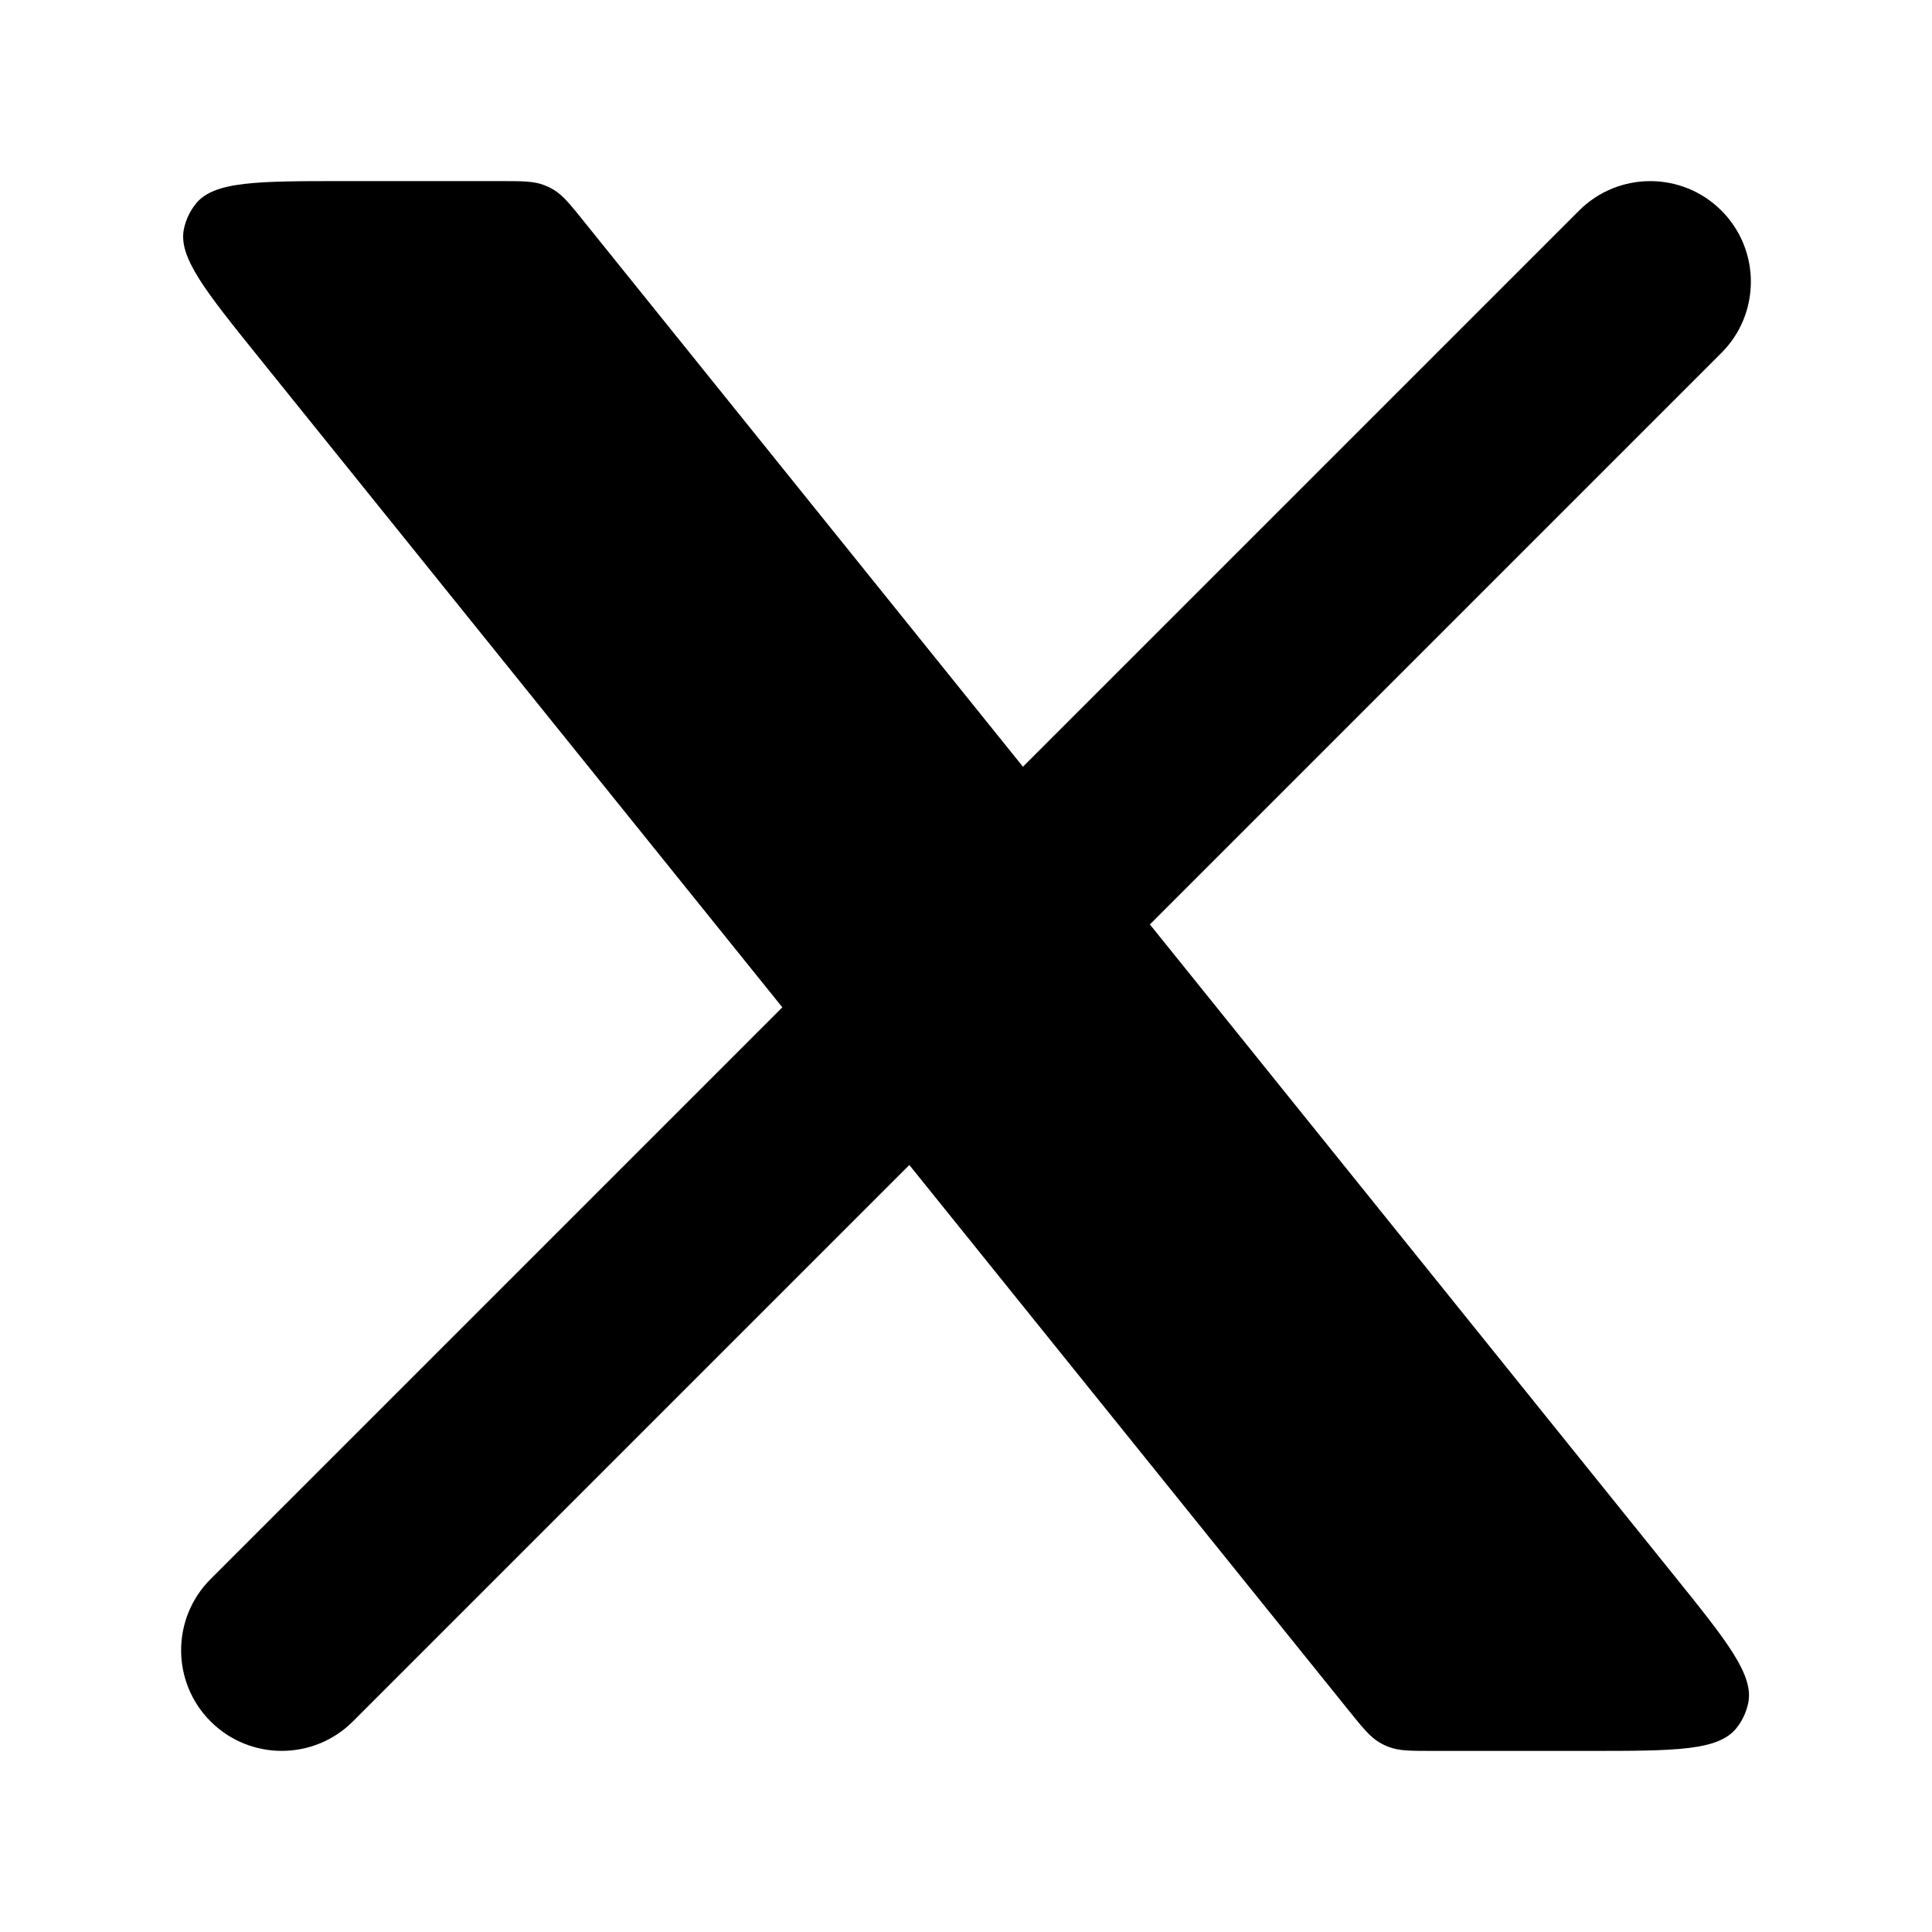 <svg width="30" height="30" viewBox="0 0 30 30" fill="none" xmlns="http://www.w3.org/2000/svg">
<path d="M3.27 24.52C2.66 25.13 2.66 26.12 3.27 26.73C3.88 27.34 4.87 27.34 5.48 26.73L3.27 24.52ZM26.73 5.48C27.34 4.87 27.34 3.88 26.73 3.27C26.12 2.66 25.13 2.66 24.52 3.27L26.73 5.48ZM5.48 26.73L14.855 17.355L12.645 15.145L3.27 24.52L5.48 26.73ZM17.355 14.855L26.73 5.48L24.52 3.27L15.145 12.645L17.355 14.855Z" fill="#000000"/>
<path d="M7.755 2.812H5.34C3.993 2.812 3.32 2.812 3.038 3.167C2.951 3.277 2.889 3.406 2.858 3.544C2.759 3.986 3.181 4.51 4.026 5.559L20.942 26.559C21.163 26.833 21.274 26.97 21.419 27.056C21.467 27.085 21.517 27.109 21.57 27.128C21.728 27.188 21.904 27.188 22.256 27.188H24.663C26.009 27.188 26.682 27.188 26.964 26.833C27.052 26.723 27.113 26.594 27.144 26.456C27.244 26.015 26.822 25.49 25.977 24.442L9.07 3.442C8.849 3.167 8.739 3.03 8.593 2.944C8.545 2.915 8.495 2.891 8.442 2.872C8.284 2.812 8.108 2.812 7.755 2.812Z" fill="#000000"/>
</svg>

